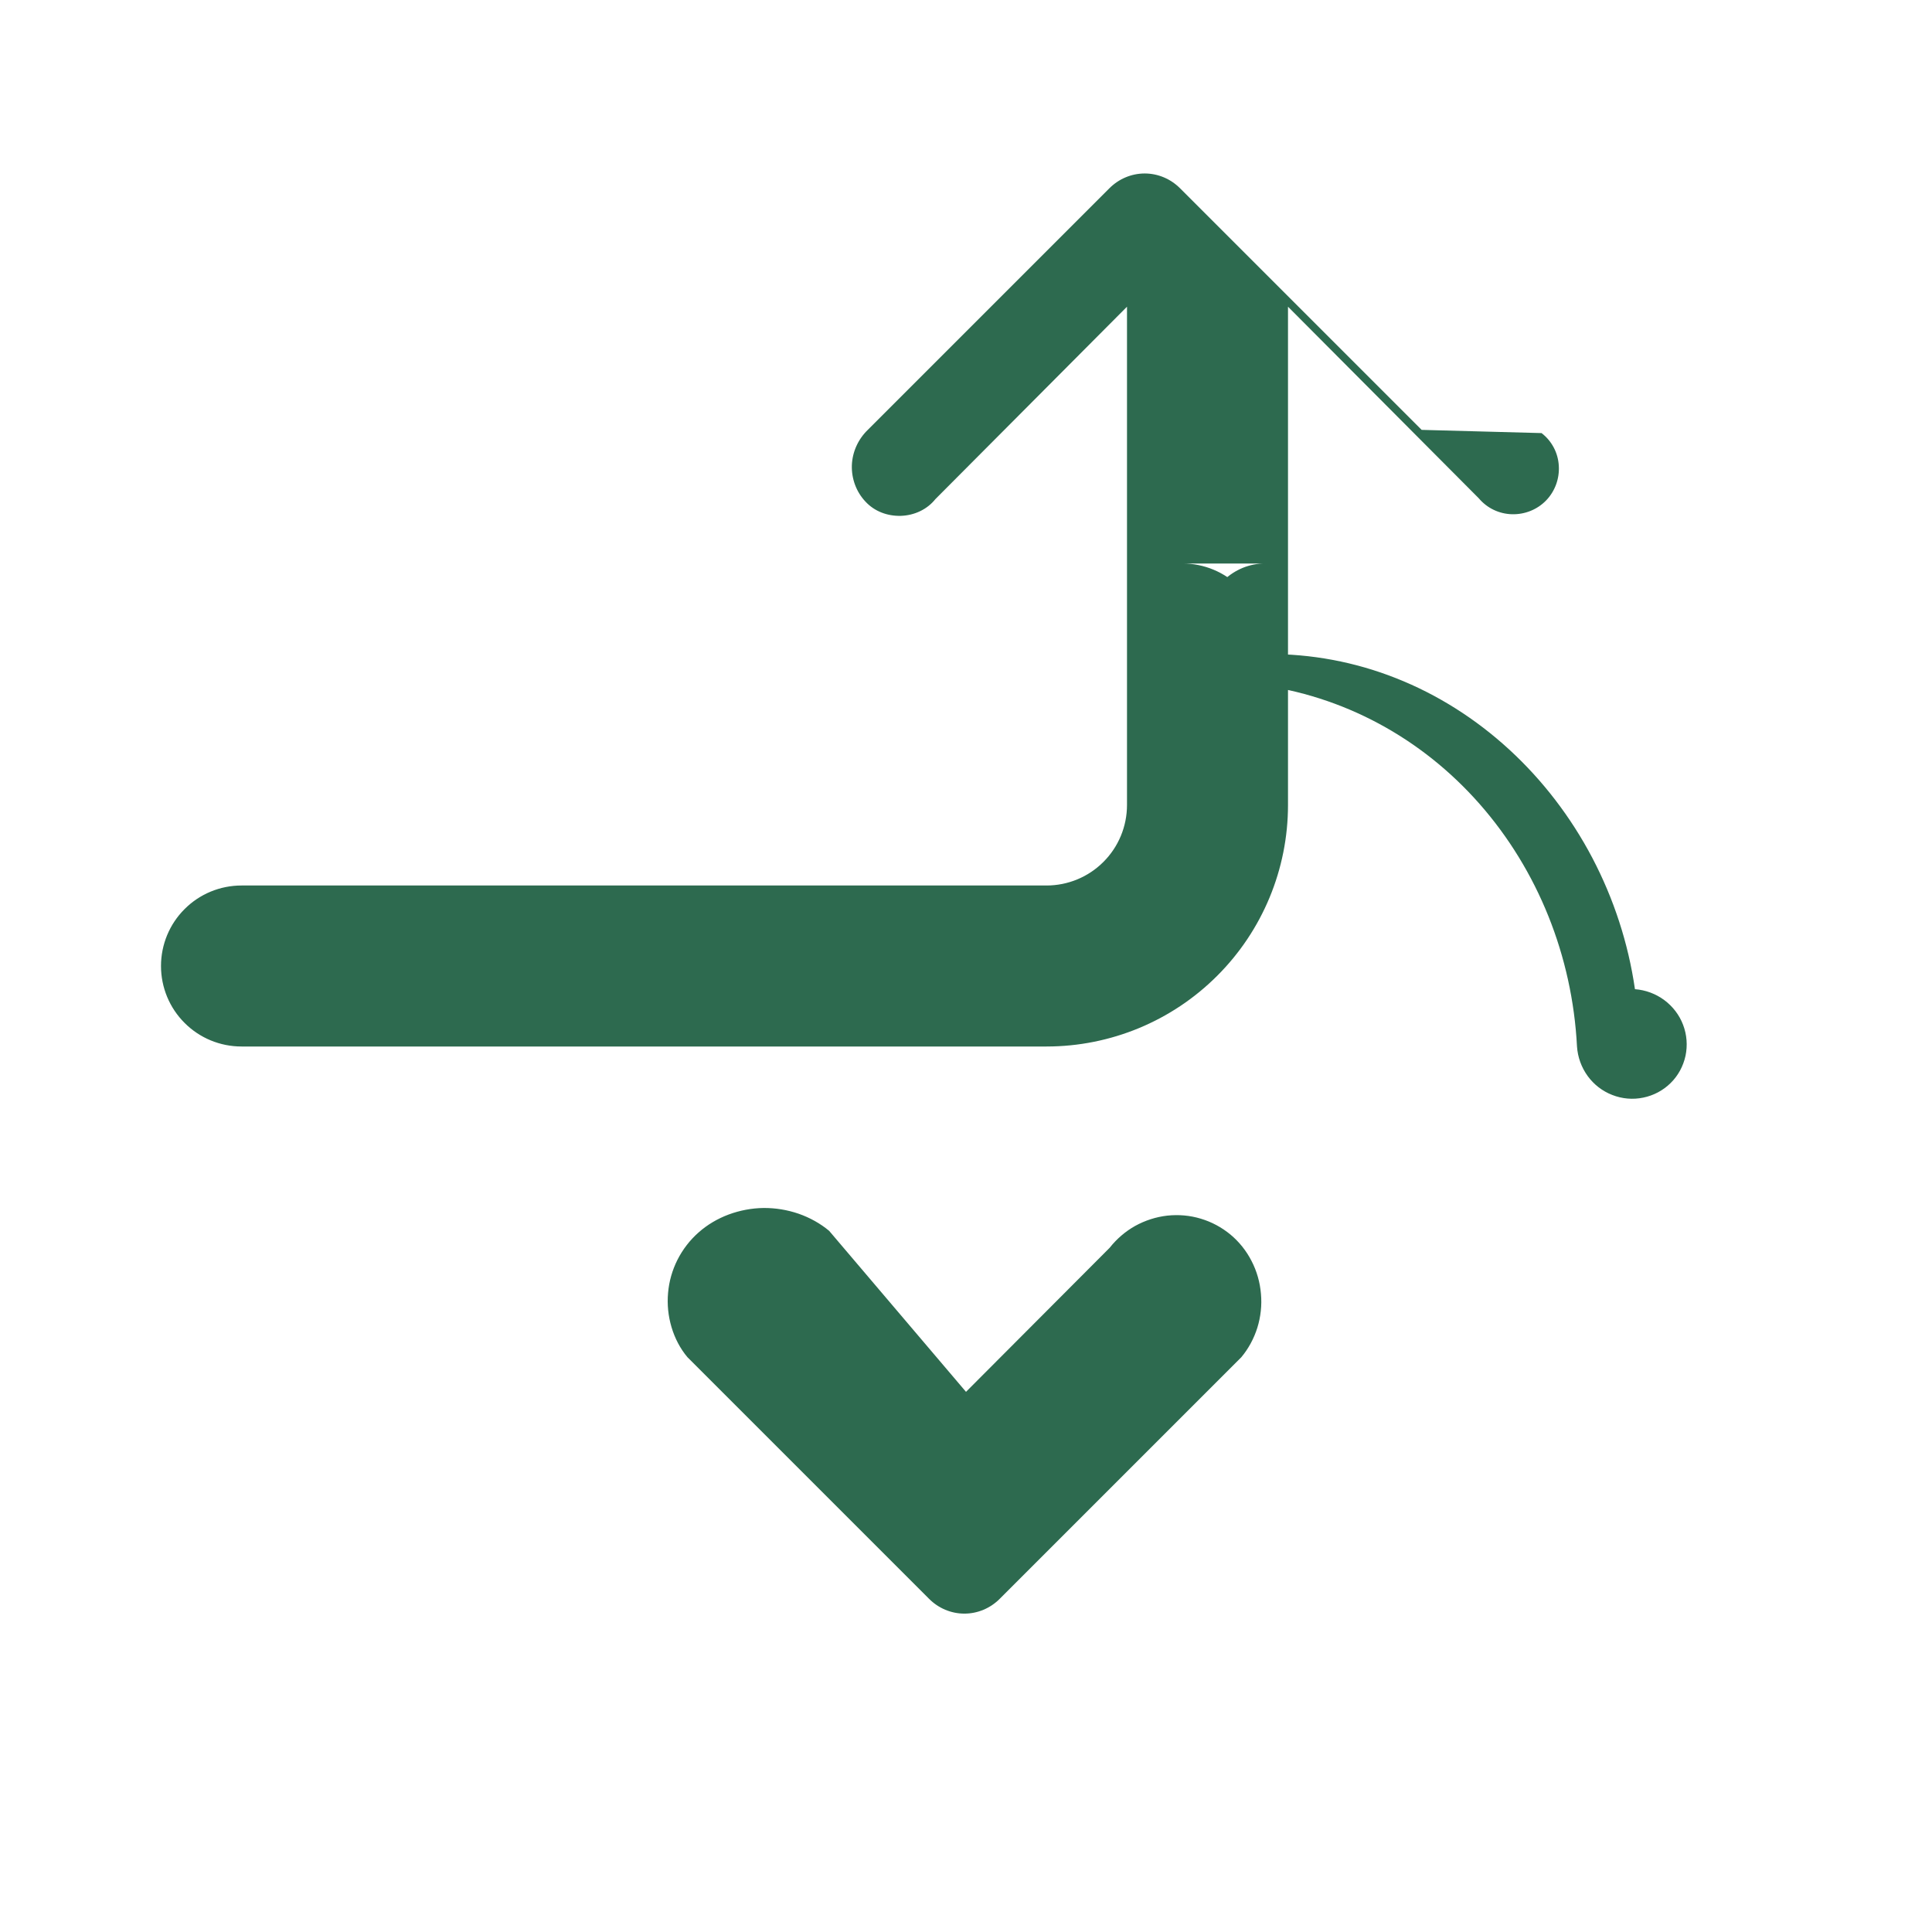 <svg width="24" height="24" viewBox="0 0 24 24" fill="none" xmlns="http://www.w3.org/2000/svg">
  <path d="M17.66 5.34L14.66 2.34C14.543 2.222 14.385 2.155 14.22 2.155C14.055 2.155 13.897 2.222 13.78 2.34L10.78 5.34C10.66 5.456 10.588 5.614 10.582 5.781C10.577 5.947 10.637 6.11 10.75 6.23C10.863 6.353 11.025 6.413 11.192 6.408C11.358 6.402 11.516 6.33 11.62 6.2L14 3.81V10C14 10.265 13.895 10.52 13.707 10.707C13.52 10.895 13.265 11 13 11H3C2.735 11 2.48 11.105 2.293 11.293C2.105 11.48 2 11.735 2 12C2 12.265 2.105 12.52 2.293 12.707C2.48 12.895 2.735 13 3 13H13C13.796 13 14.559 12.684 15.121 12.121C15.684 11.559 16 10.796 16 10V3.81L18.37 6.19C18.474 6.313 18.623 6.384 18.783 6.388C18.943 6.392 19.097 6.33 19.207 6.216C19.317 6.102 19.374 5.945 19.364 5.786C19.355 5.626 19.278 5.479 19.15 5.38L17.66 5.34ZM10.3 15.29C10.19 15.198 10.06 15.126 9.92 15.077C9.78 15.029 9.633 15.005 9.485 15.006C9.337 15.008 9.19 15.036 9.052 15.087C8.913 15.139 8.786 15.214 8.678 15.31C8.57 15.405 8.481 15.521 8.416 15.649C8.351 15.778 8.311 15.918 8.299 16.061C8.286 16.205 8.301 16.349 8.342 16.487C8.383 16.624 8.449 16.752 8.54 16.86L11.54 19.86C11.657 19.978 11.815 20.045 11.98 20.045C12.145 20.045 12.303 19.978 12.42 19.86L15.42 16.86C15.508 16.755 15.576 16.63 15.619 16.494C15.661 16.358 15.677 16.215 15.664 16.072C15.652 15.93 15.613 15.791 15.547 15.664C15.482 15.537 15.393 15.426 15.285 15.336C15.176 15.246 15.051 15.179 14.917 15.139C14.782 15.098 14.641 15.086 14.5 15.101C14.36 15.117 14.224 15.161 14.101 15.229C13.978 15.298 13.871 15.391 13.785 15.5L12 17.29L10.3 15.29ZM15.71 7C15.617 7 15.525 7.019 15.438 7.054C15.351 7.09 15.27 7.142 15.201 7.209C15.131 7.275 15.073 7.354 15.031 7.441C14.989 7.529 14.963 7.622 14.956 7.719C14.949 7.816 14.96 7.913 14.989 8.005C15.018 8.096 15.065 8.18 15.126 8.253C15.187 8.325 15.262 8.385 15.346 8.428C15.43 8.47 15.522 8.497 15.615 8.505C16.68 8.639 17.656 9.164 18.38 9.987C19.103 10.809 19.532 11.875 19.59 13C19.599 13.133 19.645 13.259 19.722 13.366C19.8 13.473 19.906 13.555 20.028 13.602C20.15 13.65 20.284 13.662 20.413 13.635C20.541 13.609 20.66 13.546 20.753 13.454C20.847 13.362 20.91 13.244 20.938 13.116C20.965 12.987 20.955 12.854 20.908 12.731C20.862 12.609 20.78 12.502 20.675 12.424C20.569 12.345 20.442 12.298 20.31 12.288C20.227 11.716 20.047 11.166 19.781 10.658C19.514 10.15 19.164 9.693 18.748 9.311C18.332 8.929 17.857 8.628 17.343 8.425C16.83 8.222 16.287 8.121 15.74 8.125L15.69 8C15.69 7.735 15.585 7.48 15.397 7.293C15.21 7.105 14.955 7 14.69 7H15.71Z" fill="#2D6A4F"/>
</svg> 